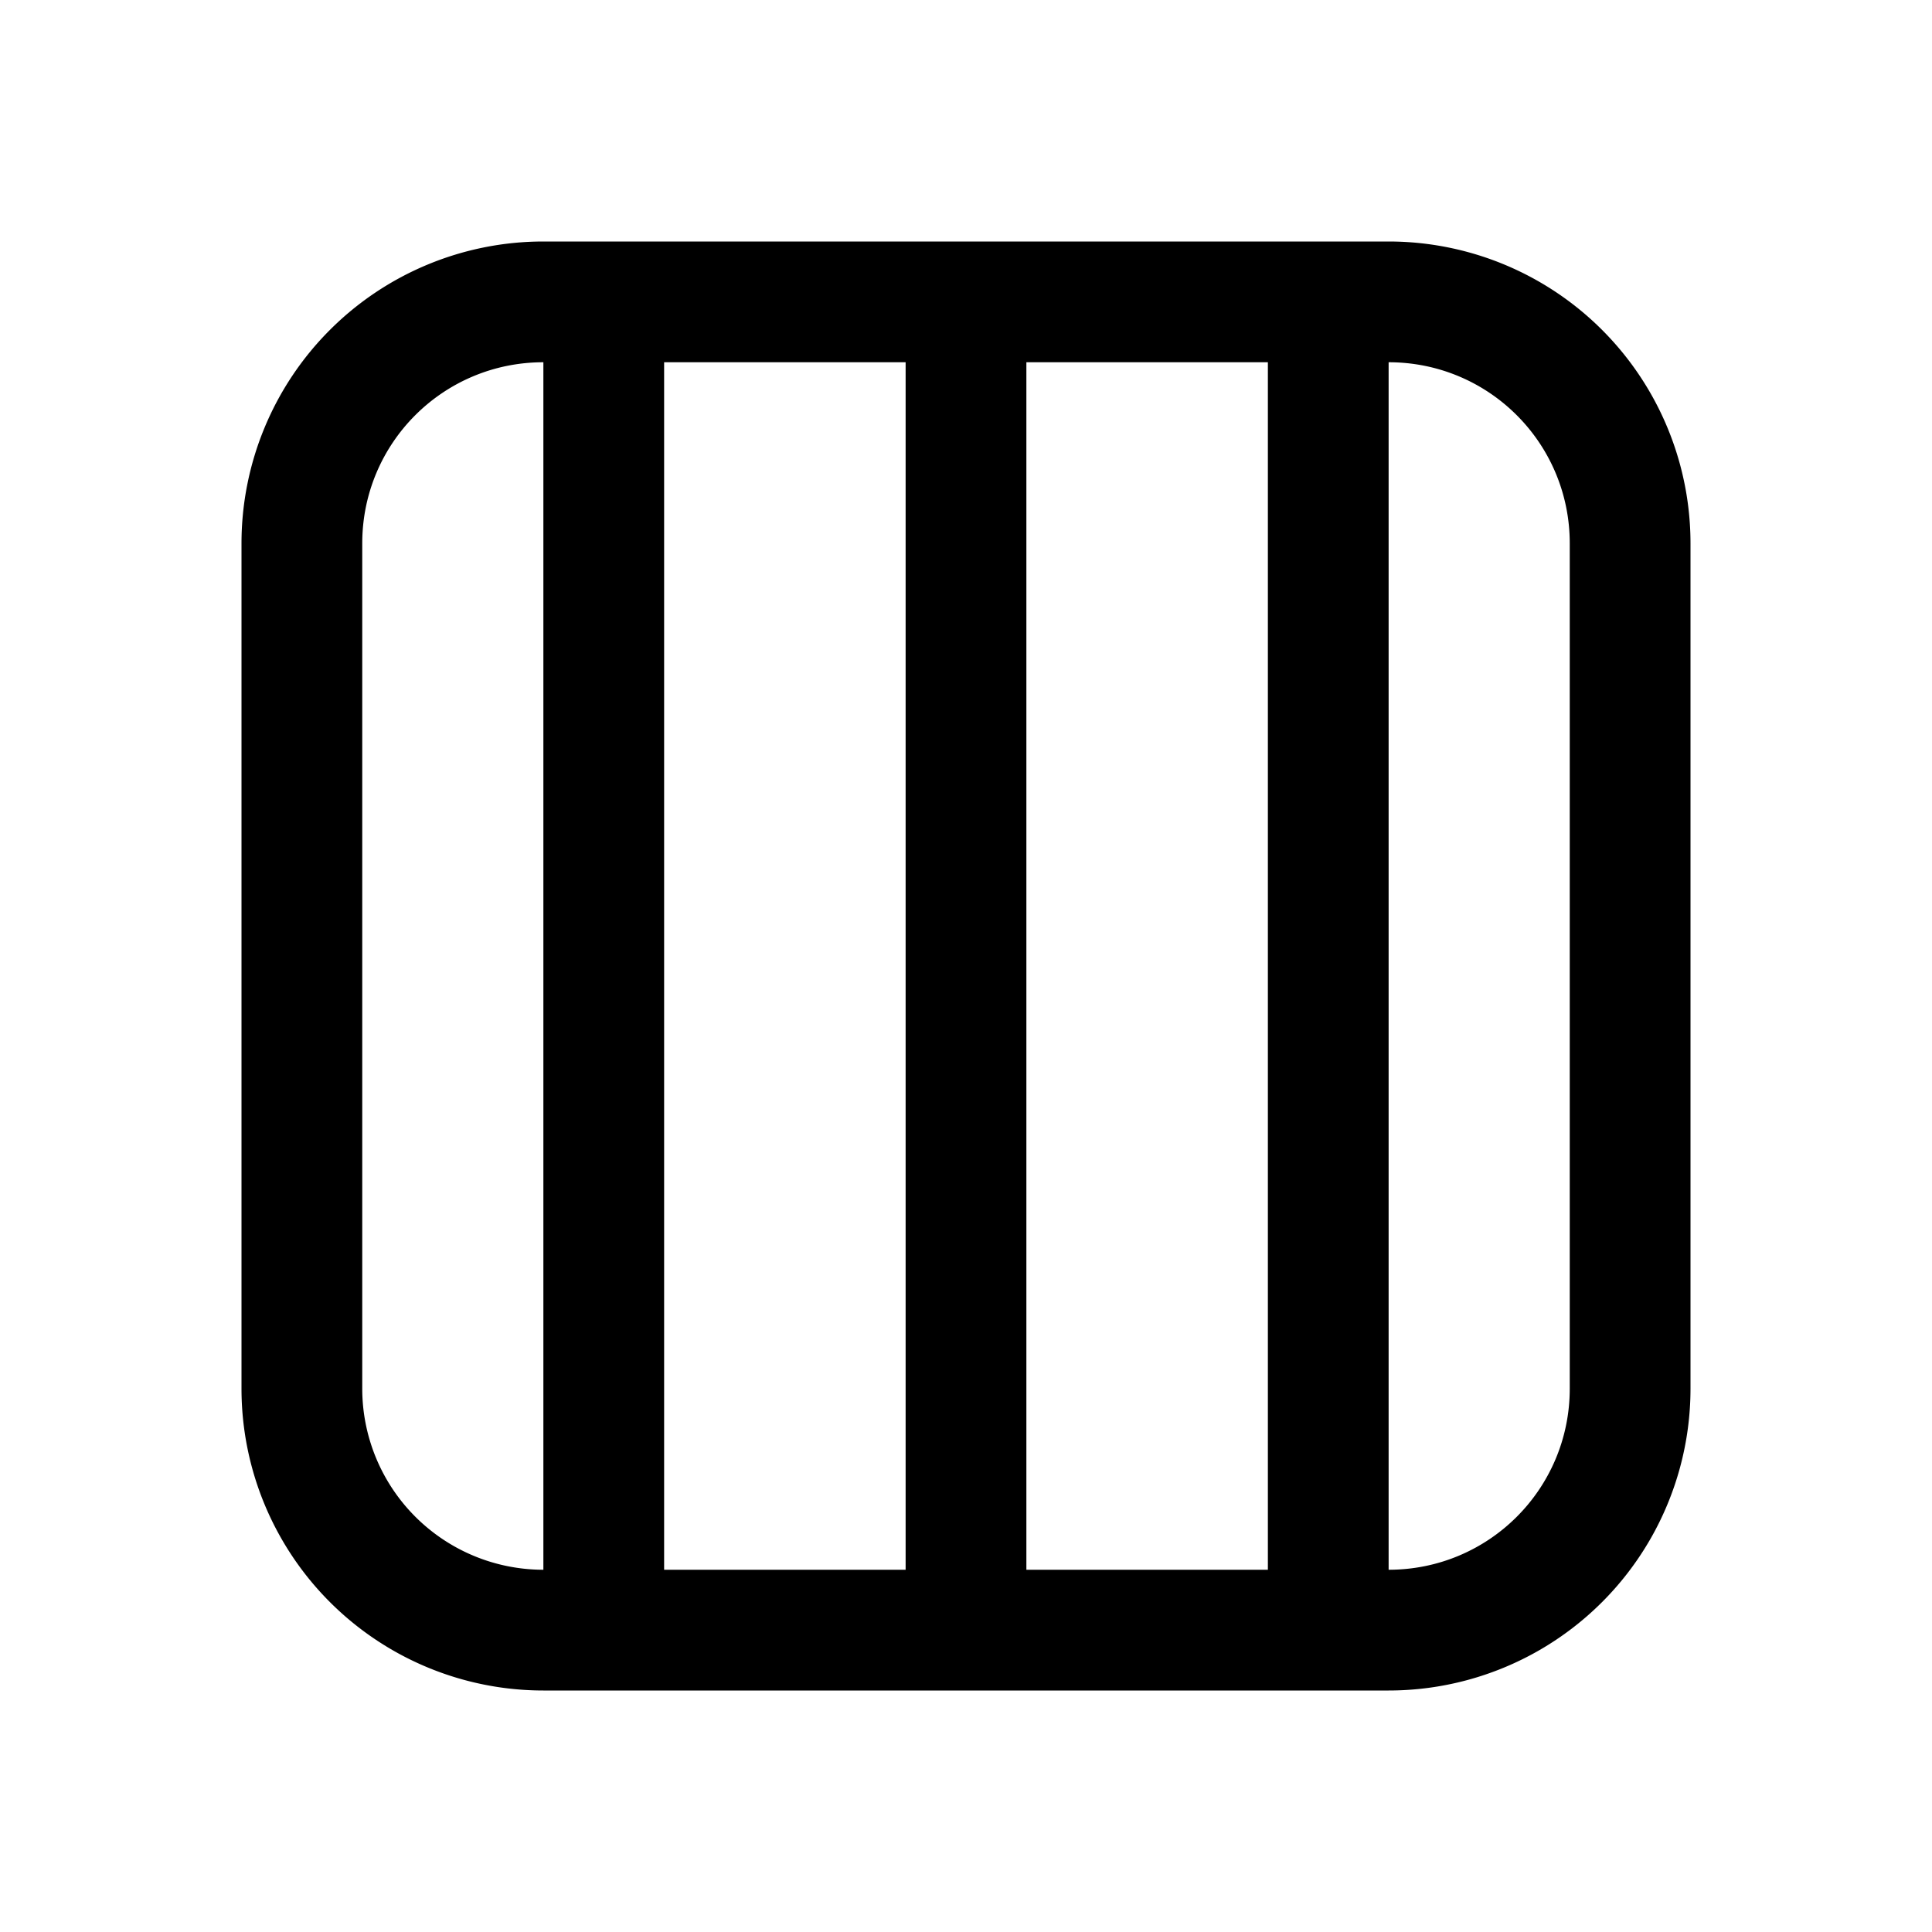 <svg width="16" height="16" viewBox="0 0 16 16" xmlns="http://www.w3.org/2000/svg"><path d="M4.5 2A2.5 2.5 0 0 0 2 4.5v7A2.5 2.5 0 0 0 4.5 14h7a2.5 2.5 0 0 0 2.5-2.5v-7A2.5 2.5 0 0 0 11.5 2h-7ZM3 4.5C3 3.67 3.67 3 4.5 3v10A1.5 1.5 0 0 1 3 11.5v-7ZM8.5 13V3h2v10h-2Zm-1 0h-2V3h2v10Zm5.5-1.5c0 .83-.67 1.5-1.5 1.5V3c.83 0 1.5.67 1.5 1.5v7Z"/></svg>
